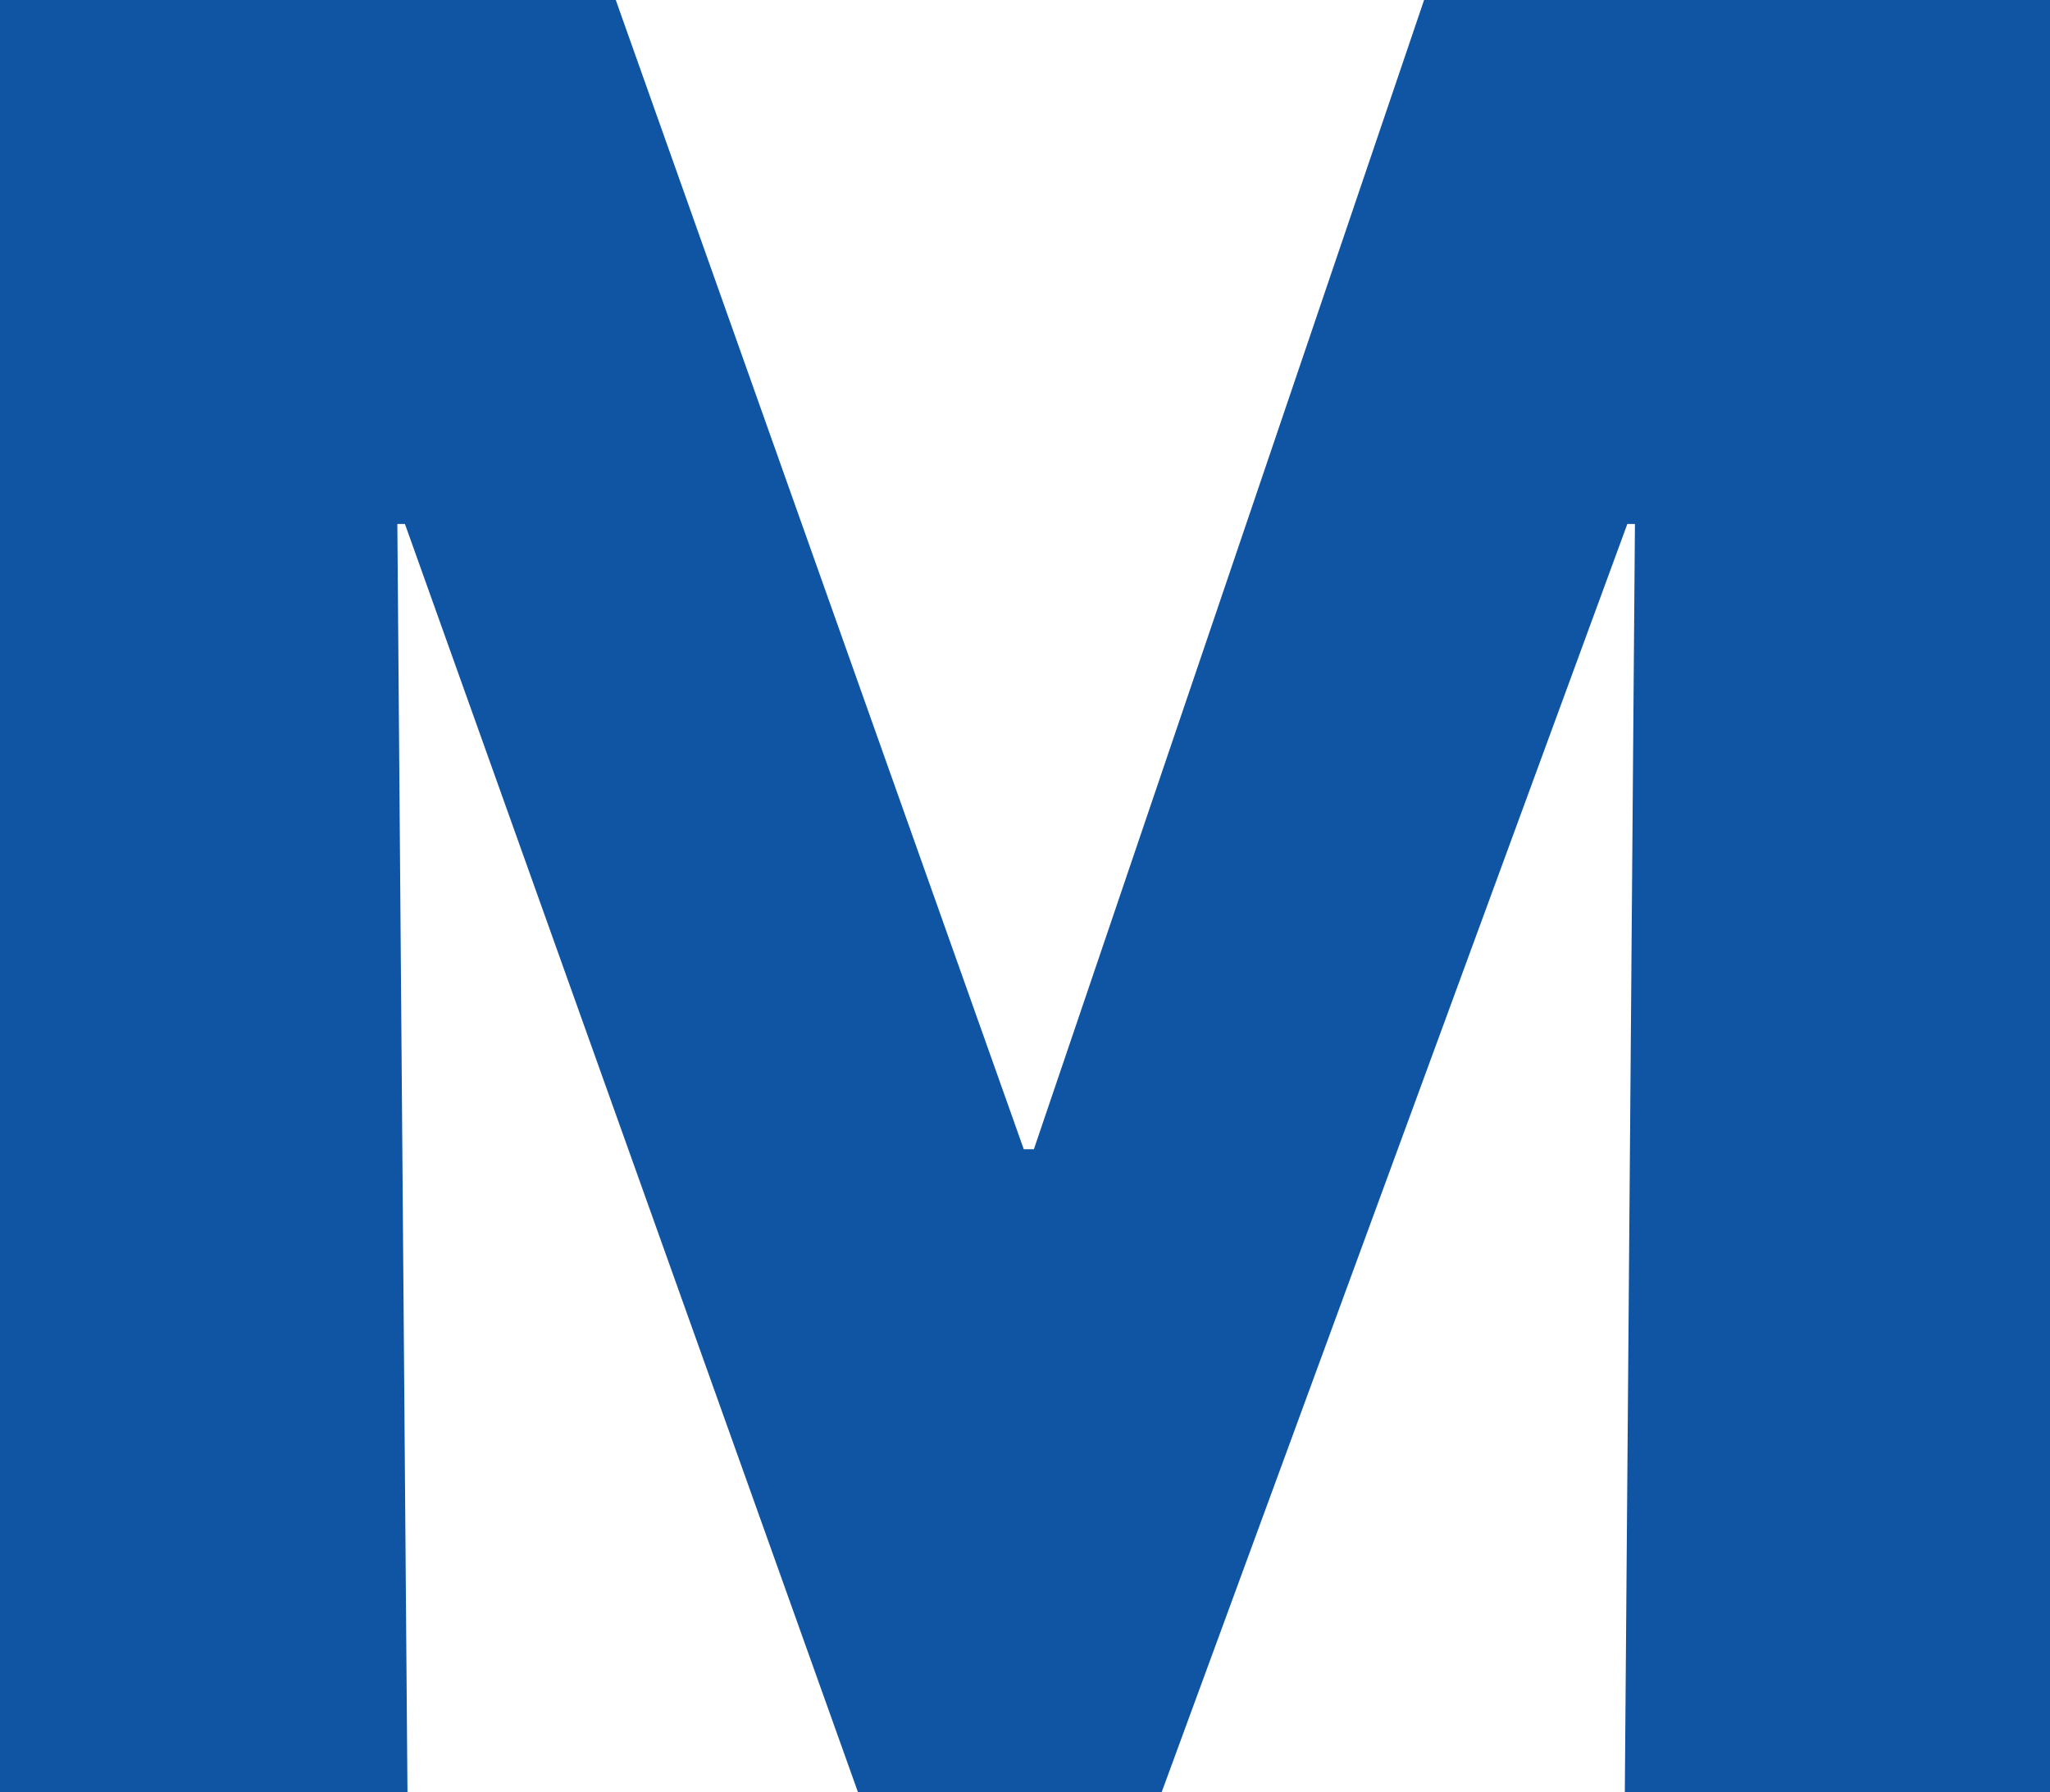 <svg xmlns="http://www.w3.org/2000/svg" width="272.988" height="238.612" viewBox="0 0 272.988 238.612">
  <title>Recurso 4</title>
  <path d="M216.368,238.612l1.348-168.848h-1.011L154.693,238.612H114.25L53.923,69.764H52.912L54.26,238.612H0V0H82l54.329,153.008h1.349L189.638,0h83.35V238.612Z" fill="#0f55a3"/>
</svg>
